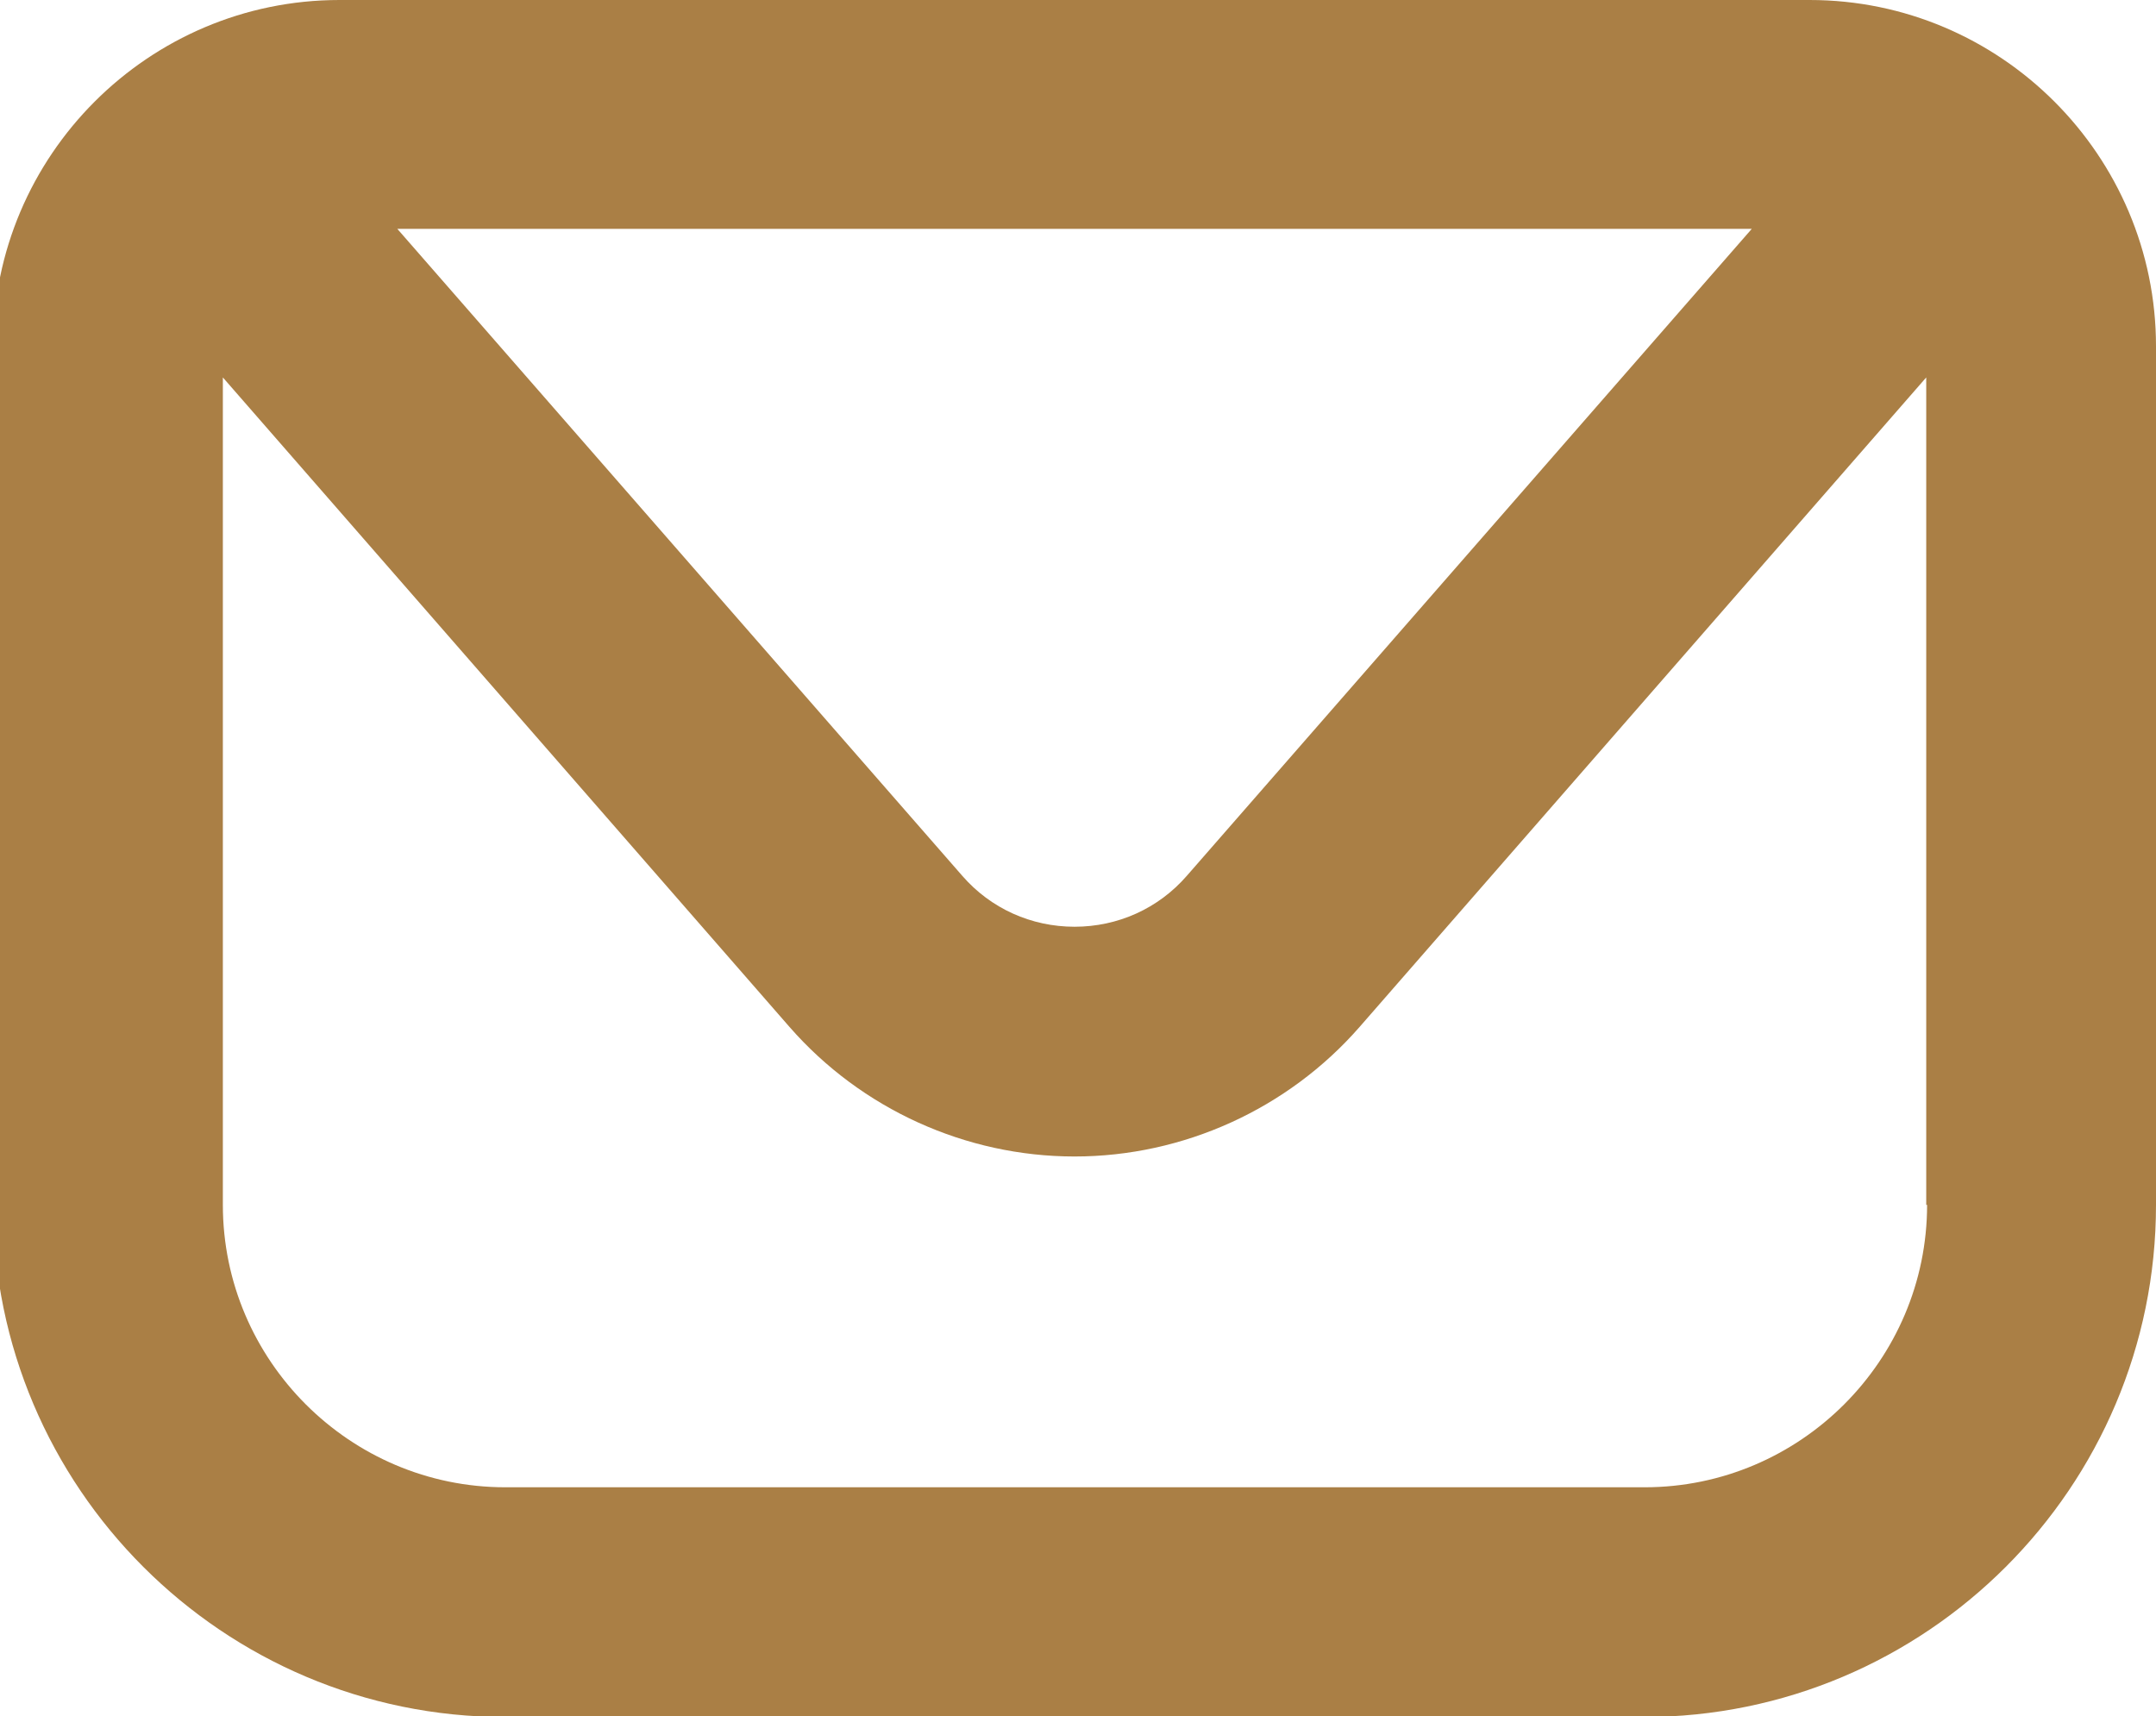 <?xml version="1.0" encoding="UTF-8"?>
<svg id="Layer_1" xmlns="http://www.w3.org/2000/svg" version="1.1" viewBox="0 0 249.6 198.7">
  <!-- Generator: Adobe Illustrator 29.3.1, SVG Export Plug-In . SVG Version: 2.1.0 Build 151)  -->
  <defs>
    <style>
      .st0 {
        fill: #aa7f45;
      }
    </style>
  </defs>
  <path class="st0" d="M209.5,0H39.3C17.2,0-.8,18-.8,40.1v99.4c0,32.7,26.6,59.3,59.3,59.3h131.8c32.7,0,59.3-26.6,59.3-59.3V40.1c0-22.1-18-40.1-40.1-40.1h0ZM202.8,26.5l-65.4,74.9c-3.3,3.8-8,5.9-13,5.9s-9.7-2.1-13-5.9L46,26.5h156.8ZM223.1,139.5c0,18-14.7,32.7-32.7,32.7H58.5c-18,0-32.7-14.7-32.7-32.7V43.7l65.6,75.2c8.3,9.5,20.4,15,33,15s24.7-5.5,33-15l65.6-75.2v95.8h0Z"/>
</svg>